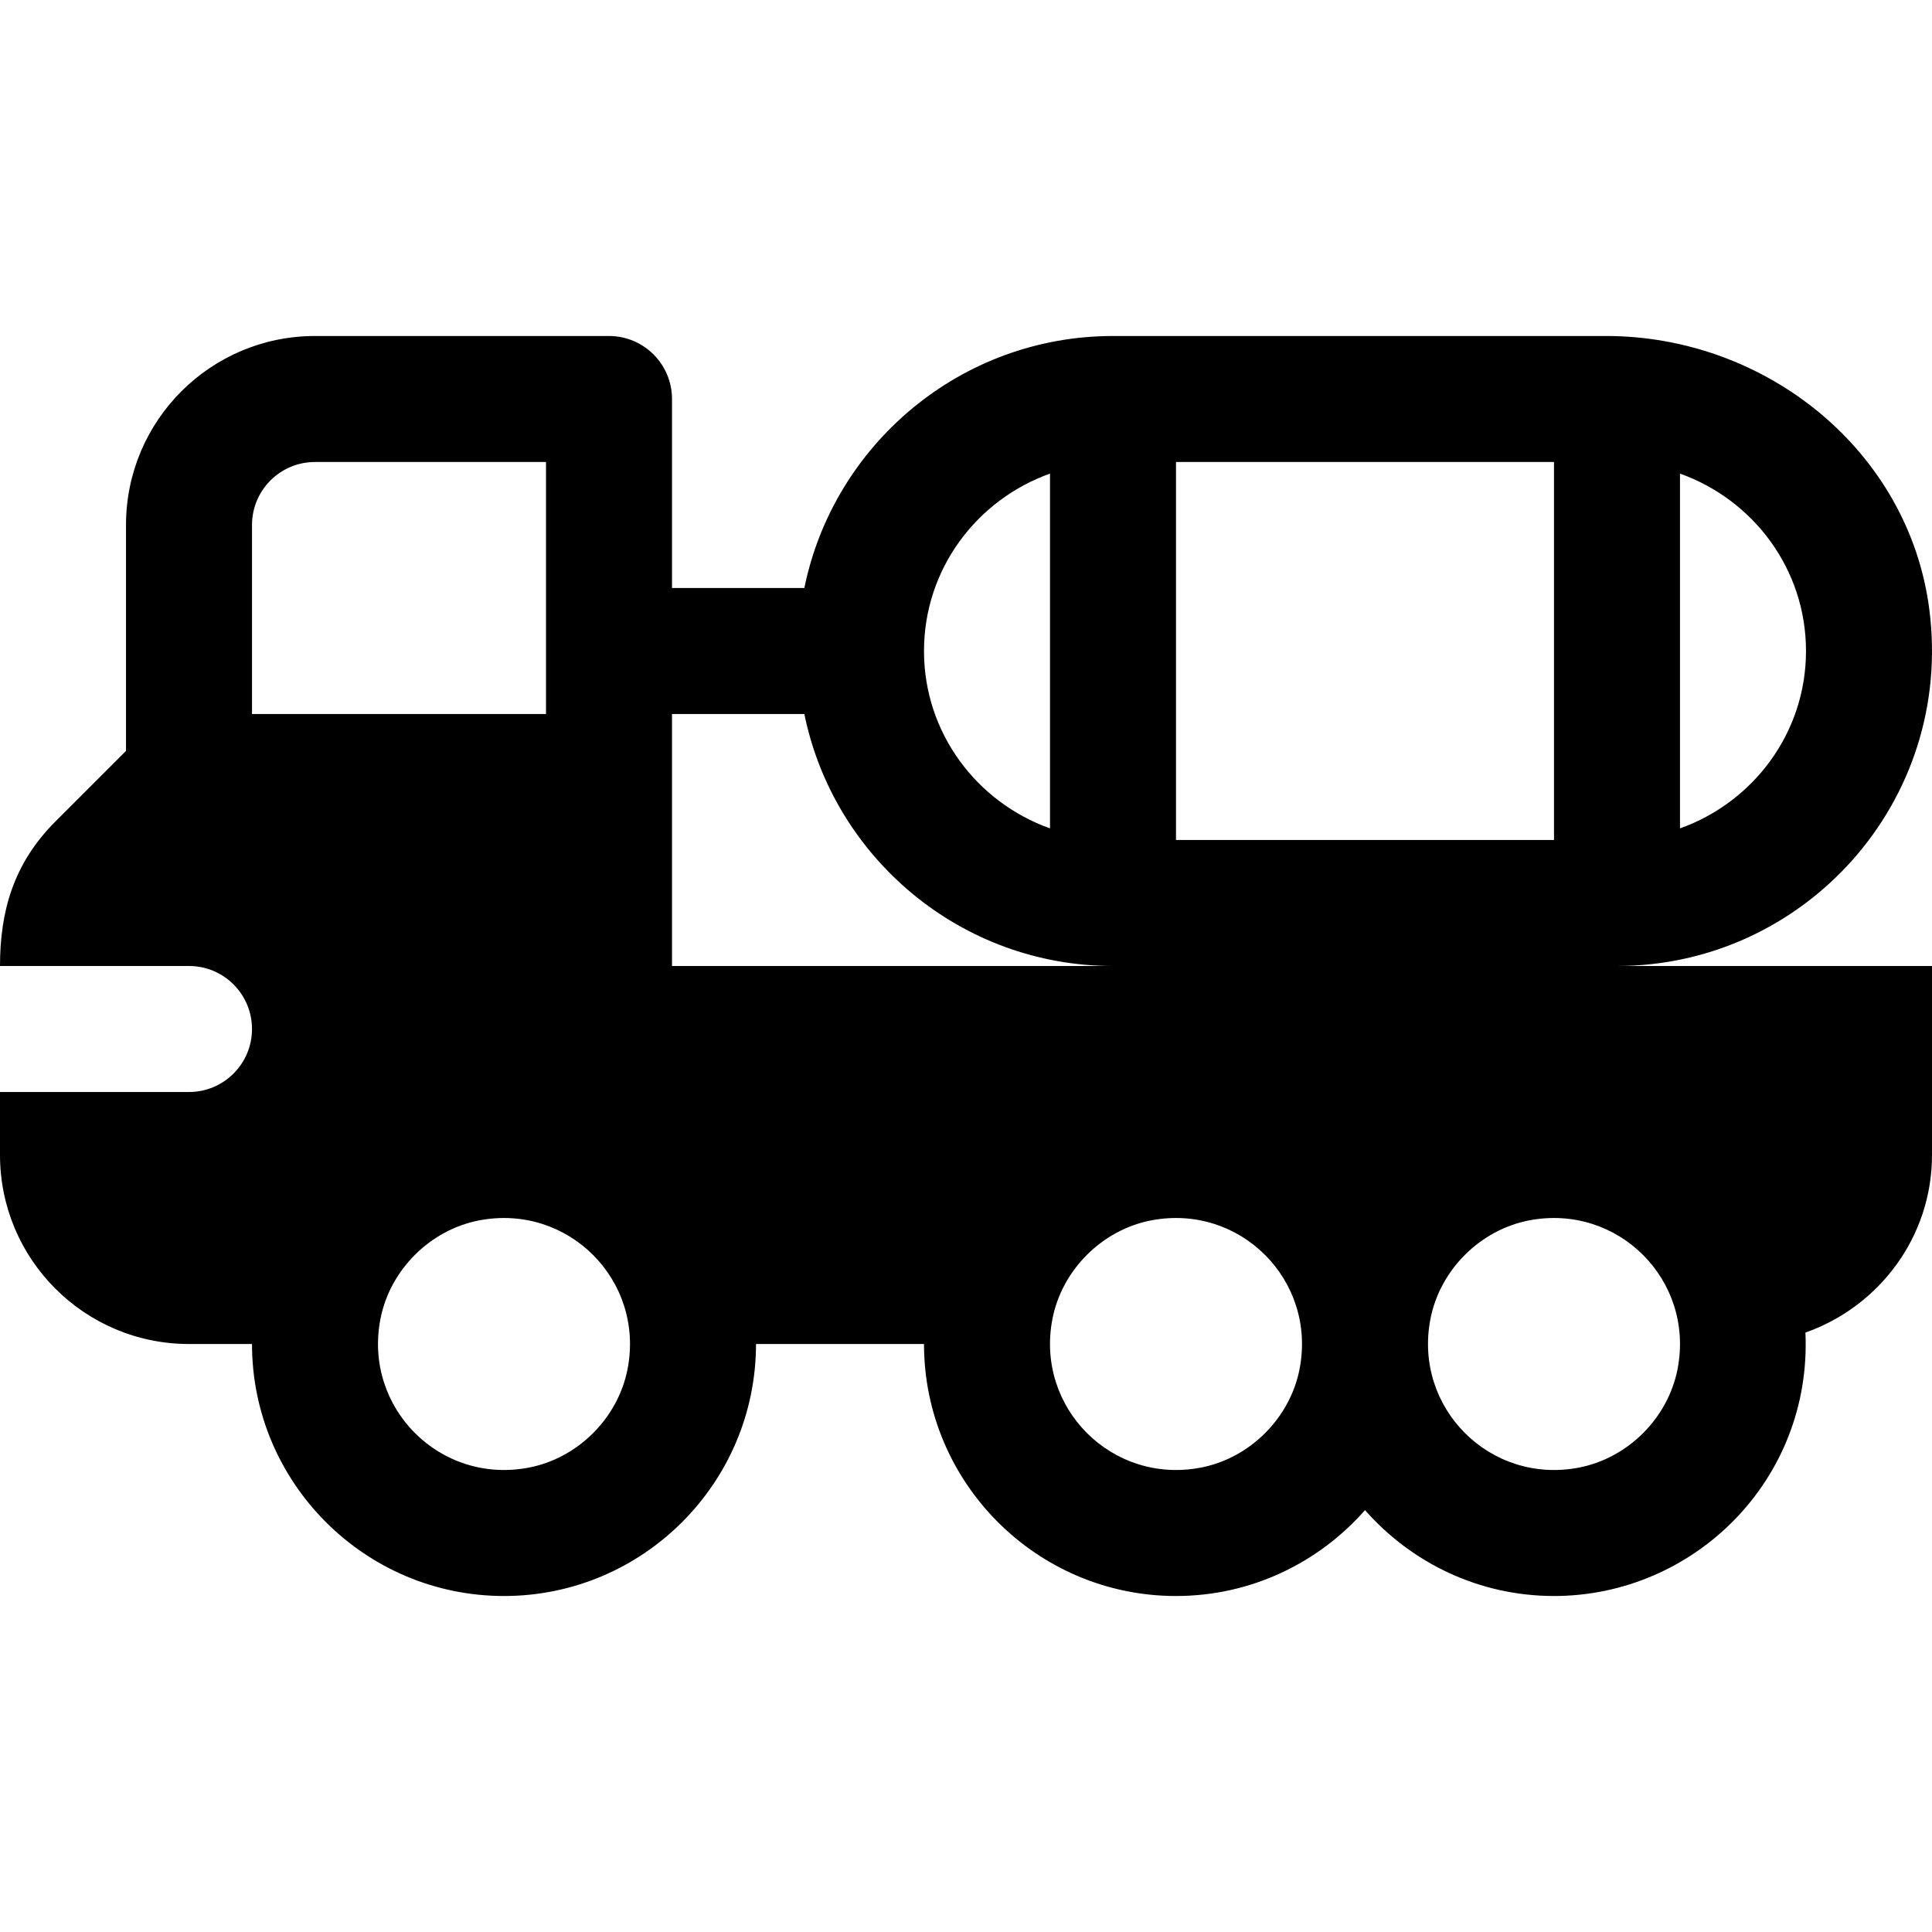 <?xml version="1.0" encoding="iso-8859-1"?>
<!-- Generator: Adobe Illustrator 19.0.0, SVG Export Plug-In . SVG Version: 6.00 Build 0)  -->
<svg version="1.1" id="Layer_1" xmlns="http://www.w3.org/2000/svg" xmlns:xlink="http://www.w3.org/1999/xlink" x="0px" y="0px"
	 viewBox="0 0 512 512" style="enable-background:new 0 0 512 512;" xml:space="preserve">
<g>
	<g>
		<path d="M428.522,256c49.645,0,89.303-43.553,82.773-94.462c-5.398-42.077-43.253-72.495-85.677-72.495H294.957
			c-40.316,0-74.04,28.724-81.795,66.783h-35.074v-50.087c0-9.22-7.475-16.696-16.696-16.696H83.478
			c-27.662,0-50.087,22.424-50.087,50.087V199l-18.727,18.727C3.523,228.869,0,241.598,0,256h50.087
			c9.223,0,16.696,7.479,16.696,16.696c0,9.217-7.473,16.696-16.696,16.696H0v16.696c0,27.662,22.424,50.087,50.087,50.087h16.696
			c0,36.826,29.956,66.783,66.783,66.783c36.826,0,66.783-29.956,66.783-66.783h44.522c0,36.826,29.956,66.783,66.783,66.783
			c19.954,0,37.84-8.84,50.087-22.756c12.247,13.916,30.133,22.756,50.087,22.756c37.074,0,68.388-30.742,66.629-69.811
			C497.926,346.275,512,327.88,512,306.087V256H428.522z M445.217,125.511c19.391,6.914,33.391,25.274,33.391,47.011
			c0,21.737-14,40.095-33.391,47.01V125.511z M66.783,189.217V139.13c0-9.22,7.475-16.696,16.696-16.696h61.217v66.783H66.783z
			 M166.331,362.716c-2.492,13.053-13.171,23.73-26.223,26.223c-23.486,4.484-43.794-15.822-39.308-39.308
			c2.492-13.053,13.171-23.73,26.222-26.223C150.509,318.924,170.815,339.23,166.331,362.716z M278.261,125.511v94.021
			c-19.391-6.914-33.391-25.274-33.391-47.01C244.87,150.785,258.869,132.427,278.261,125.511z M178.087,256v-66.783h35.074
			c7.756,38.058,41.48,66.783,81.795,66.783H178.087z M344.418,362.716c-2.492,13.053-13.171,23.73-26.223,26.223
			c-23.486,4.484-43.794-15.822-39.308-39.308c2.492-13.053,13.171-23.73,26.222-26.223
			C328.596,318.924,348.902,339.23,344.418,362.716z M311.652,222.609V122.435h100.174v100.174H311.652z M444.592,362.716
			c-2.492,13.053-13.171,23.73-26.223,26.223c-23.486,4.484-43.794-15.822-39.308-39.308c2.492-13.053,13.171-23.73,26.222-26.223
			C428.77,318.924,449.076,339.23,444.592,362.716z"/>
	</g>
</g>
<g>
</g>
<g>
</g>
<g>
</g>
<g>
</g>
<g>
</g>
<g>
</g>
<g>
</g>
<g>
</g>
<g>
</g>
<g>
</g>
<g>
</g>
<g>
</g>
<g>
</g>
<g>
</g>
<g>
</g>
</svg>
